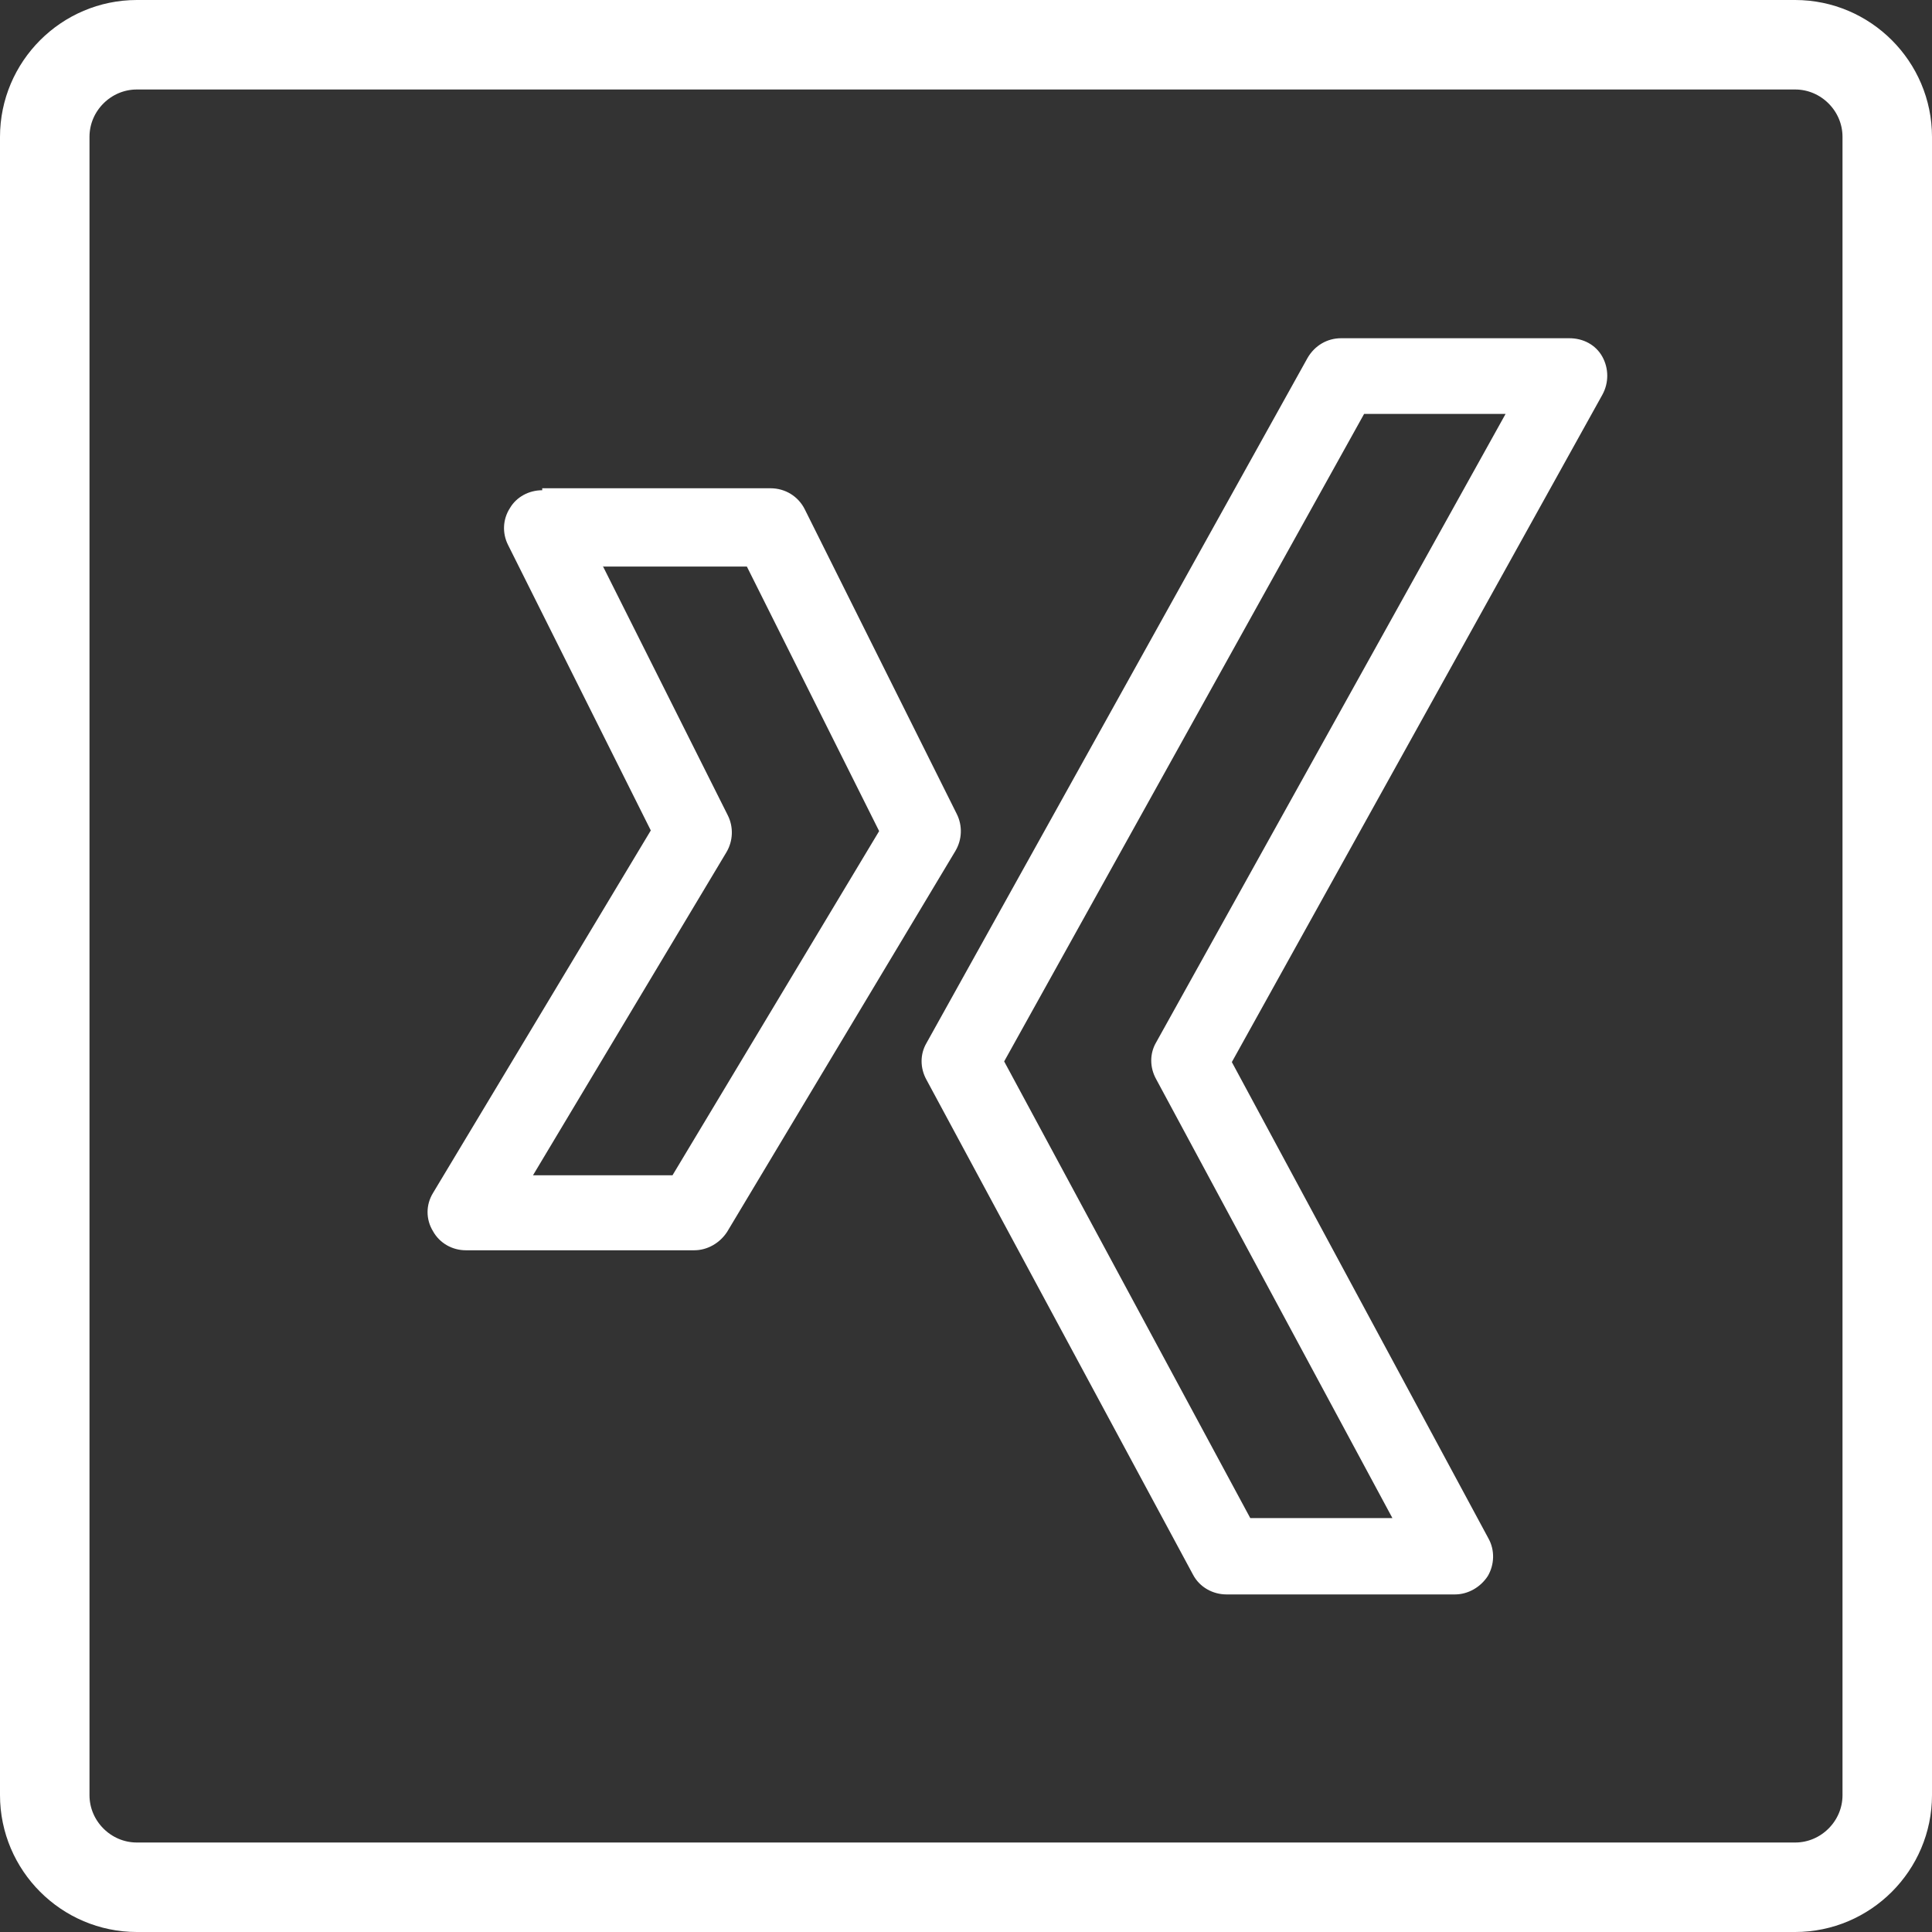 <?xml version="1.0" encoding="UTF-8"?>
<svg id="Ebene_1" width="30" height="30" data-name="Ebene 1" xmlns="http://www.w3.org/2000/svg" viewBox="0 0 29.36 29.36">
  <rect x="0" y="0" width="29.36" height="29.36" fill="#333333" stroke="none"/>
  <path d="M27.28.68H2.08c-.77,0-1.4.63-1.4,1.4v25.2c0,.77.63,1.4,1.4,1.4h25.2c.77,0,1.4-.63,1.4-1.4V2.08c0-.77-.63-1.4-1.4-1.4Z" fill="none" stroke="#fff" stroke-miterlimit="5.45" stroke-width="1.36"/>
  <path d="M20.38,5.14c-.21,0-.4.11-.51.3l-5.79,10.41c-.1.17-.1.38,0,.56l4.05,7.52c.1.19.3.3.51.3h3.47c.2,0,.39-.11.5-.28.1-.17.11-.39.01-.57l-3.9-7.24,5.63-10.14c.1-.18.1-.4,0-.58-.1-.18-.29-.28-.5-.28h-3.47ZM20.73,6.29h2.15l-5.31,9.55c-.1.17-.1.38,0,.56l3.59,6.67h-2.16l-3.74-6.94,5.47-9.84ZM8.24,7.45c-.2,0-.39.1-.49.27-.11.17-.12.38-.03.56l2.17,4.34-3.31,5.51c-.11.18-.11.4,0,.58.1.18.29.29.5.29h3.47c.2,0,.39-.11.5-.28l3.47-5.79c.1-.17.11-.38.02-.56l-2.31-4.63c-.1-.2-.3-.32-.52-.32h-3.47ZM9.17,8.61h2.18l2.01,4.02-3.14,5.23h-2.12l2.94-4.91c.1-.17.11-.38.02-.56l-1.9-3.79Z" fill="#fff"/>
</svg>